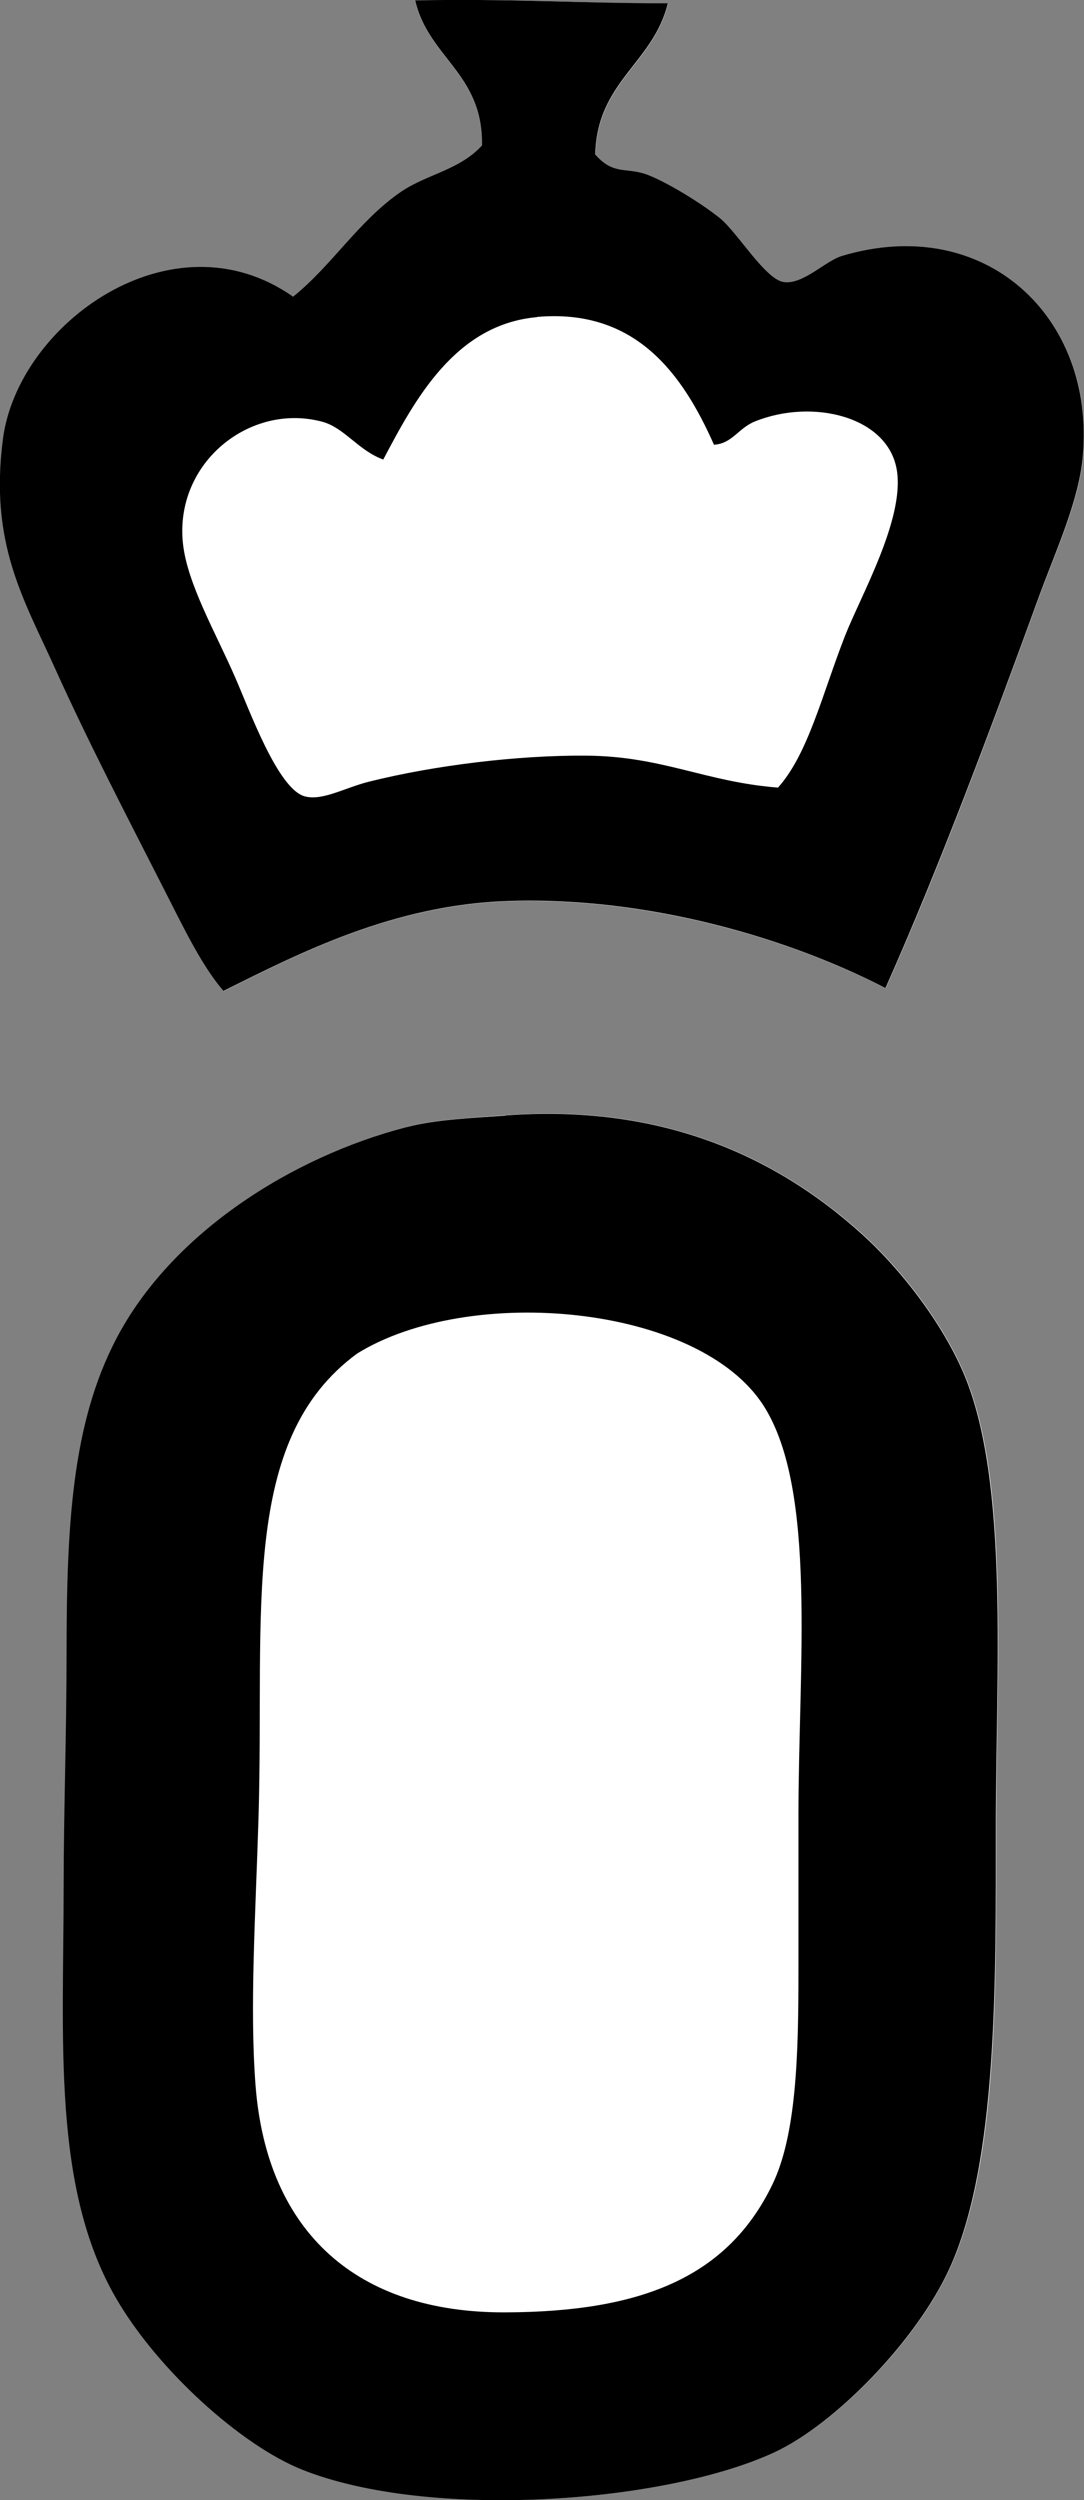<?xml version="1.0" encoding="UTF-8"?>
<svg id="_Слой_2" data-name="Слой 2" xmlns="http://www.w3.org/2000/svg" viewBox="0 0 55.69 128.34">
  <rect x="0" y="0" width="55.69" height="128.34" fill="#808080" stroke="none"/>
  <defs>
    <style>
      .cls-1 {
        fill: #fff;
      }

      .cls-1, .cls-2 {
        fill-rule: evenodd;
      }
    </style>
  </defs>
  <g id="Calque_1" data-name="Calque 1">
    <g id="OLDENBURG-Logo">
      <g>
        <path class="cls-1" d="m24.77,7.48c-1.15,1.27-2.84,1.47-4.18,2.39-2.15,1.48-3.53,3.77-5.52,5.37C8.86,10.89.92,16.61.16,22.55c-.7,5.4,1.08,8.23,2.68,11.78,1.74,3.86,3.74,7.7,5.52,11.18,1.05,2.05,1.98,4,3.13,5.37,3.94-1.98,8.76-4.43,14.62-4.62,7.23-.23,14.47,1.93,19.39,4.47,2.79-6.23,5.47-13.47,7.9-20.13.88-2.39,2.03-4.87,2.24-7.16.65-7.15-5.01-12.51-12.38-10.29-.84.25-1.99,1.49-2.98,1.34-.94-.14-2.38-2.55-3.28-3.28-1.09-.88-2.78-1.87-3.73-2.23-1.09-.42-1.72.05-2.68-1.04.09-3.74,2.98-4.68,3.73-7.76C29.79.17,26.13-.08,21.33.02c.67,2.96,3.5,3.76,3.43,7.46Zm-3.88,50.37c-5.8,1.5-12.05,5.39-14.91,10.89-2.26,4.34-2.54,9.56-2.54,16.11,0,4.08-.15,8.25-.15,11.93,0,7.97-.61,15.49,2.69,21.18,2.13,3.69,6.41,7.54,9.55,8.8,6.59,2.64,18.72,1.71,24.31-.9,3.1-1.45,7.27-5.72,8.95-9.4,2.49-5.42,2.39-14.35,2.39-22.67s.7-17.74-1.64-23.27c-1.1-2.6-3.23-5.36-5.22-7.16-4.6-4.16-10.53-6.69-18.34-6.11-1.71.13-3.57.21-5.07.59Z"/>
        <path class="cls-2" d="m21.33.02c4.8-.1,8.45.15,12.98.15-.75,3.08-3.64,4.01-3.73,7.76.96,1.09,1.59.63,2.68,1.04.95.36,2.64,1.36,3.73,2.23.9.73,2.34,3.15,3.28,3.28.99.14,2.14-1.09,2.98-1.34,7.37-2.21,13.03,3.14,12.38,10.29-.21,2.29-1.36,4.77-2.24,7.16-2.43,6.66-5.12,13.9-7.9,20.13-4.91-2.54-12.16-4.71-19.39-4.47-5.86.19-10.68,2.65-14.62,4.62-1.16-1.36-2.08-3.32-3.13-5.37-1.78-3.49-3.78-7.33-5.52-11.18-1.6-3.55-3.38-6.39-2.68-11.78.77-5.94,8.71-11.66,14.91-7.31,1.99-1.6,3.37-3.89,5.52-5.37,1.34-.92,3.02-1.12,4.18-2.39.07-3.7-2.76-4.5-3.43-7.46Zm6.26,16.26c-4.23.37-6.31,4.3-7.9,7.31-1.29-.47-1.99-1.63-3.13-1.94-3.72-1-7.61,2.11-7.16,6.26.23,2.08,1.68,4.56,2.68,6.86.72,1.63,2.19,5.74,3.58,6.11.91.24,2.02-.43,3.28-.75,3.39-.85,7.7-1.37,11.19-1.34,3.91.03,6.11,1.35,9.84,1.64,1.54-1.72,2.25-4.72,3.43-7.76.82-2.09,3.06-5.99,2.68-8.5-.42-2.79-4.33-3.74-7.31-2.53-.85.35-1.15,1.13-2.09,1.19-1.6-3.61-4.01-7.01-9.1-6.56Z"/>
        <path class="cls-2" d="m25.96,57.26c7.82-.58,13.75,1.95,18.34,6.11,1.99,1.8,4.12,4.56,5.22,7.16,2.34,5.53,1.64,15.26,1.64,23.27s.1,17.25-2.39,22.67c-1.68,3.67-5.85,7.95-8.95,9.4-5.59,2.61-17.72,3.53-24.31.9-3.14-1.26-7.41-5.11-9.55-8.8-3.29-5.68-2.69-13.21-2.69-21.18,0-3.68.15-7.85.15-11.93,0-6.55.28-11.77,2.54-16.11,2.86-5.5,9.11-9.39,14.91-10.89,1.5-.39,3.37-.47,5.07-.59Zm-12.68,36.09c-.15,4.94-.46,9.71-.15,13.72.59,7.53,5.22,11.66,12.83,11.63,7-.02,11.42-1.81,13.72-6.56,1.24-2.56,1.34-6.69,1.34-10.89v-8.06c0-7.66.96-16.73-1.79-21.03-3.33-5.2-15.09-6.26-20.88-2.68-6.08,4.46-4.75,13.22-5.07,23.86Z"/>
      </g>
    </g>
  </g>
</svg>